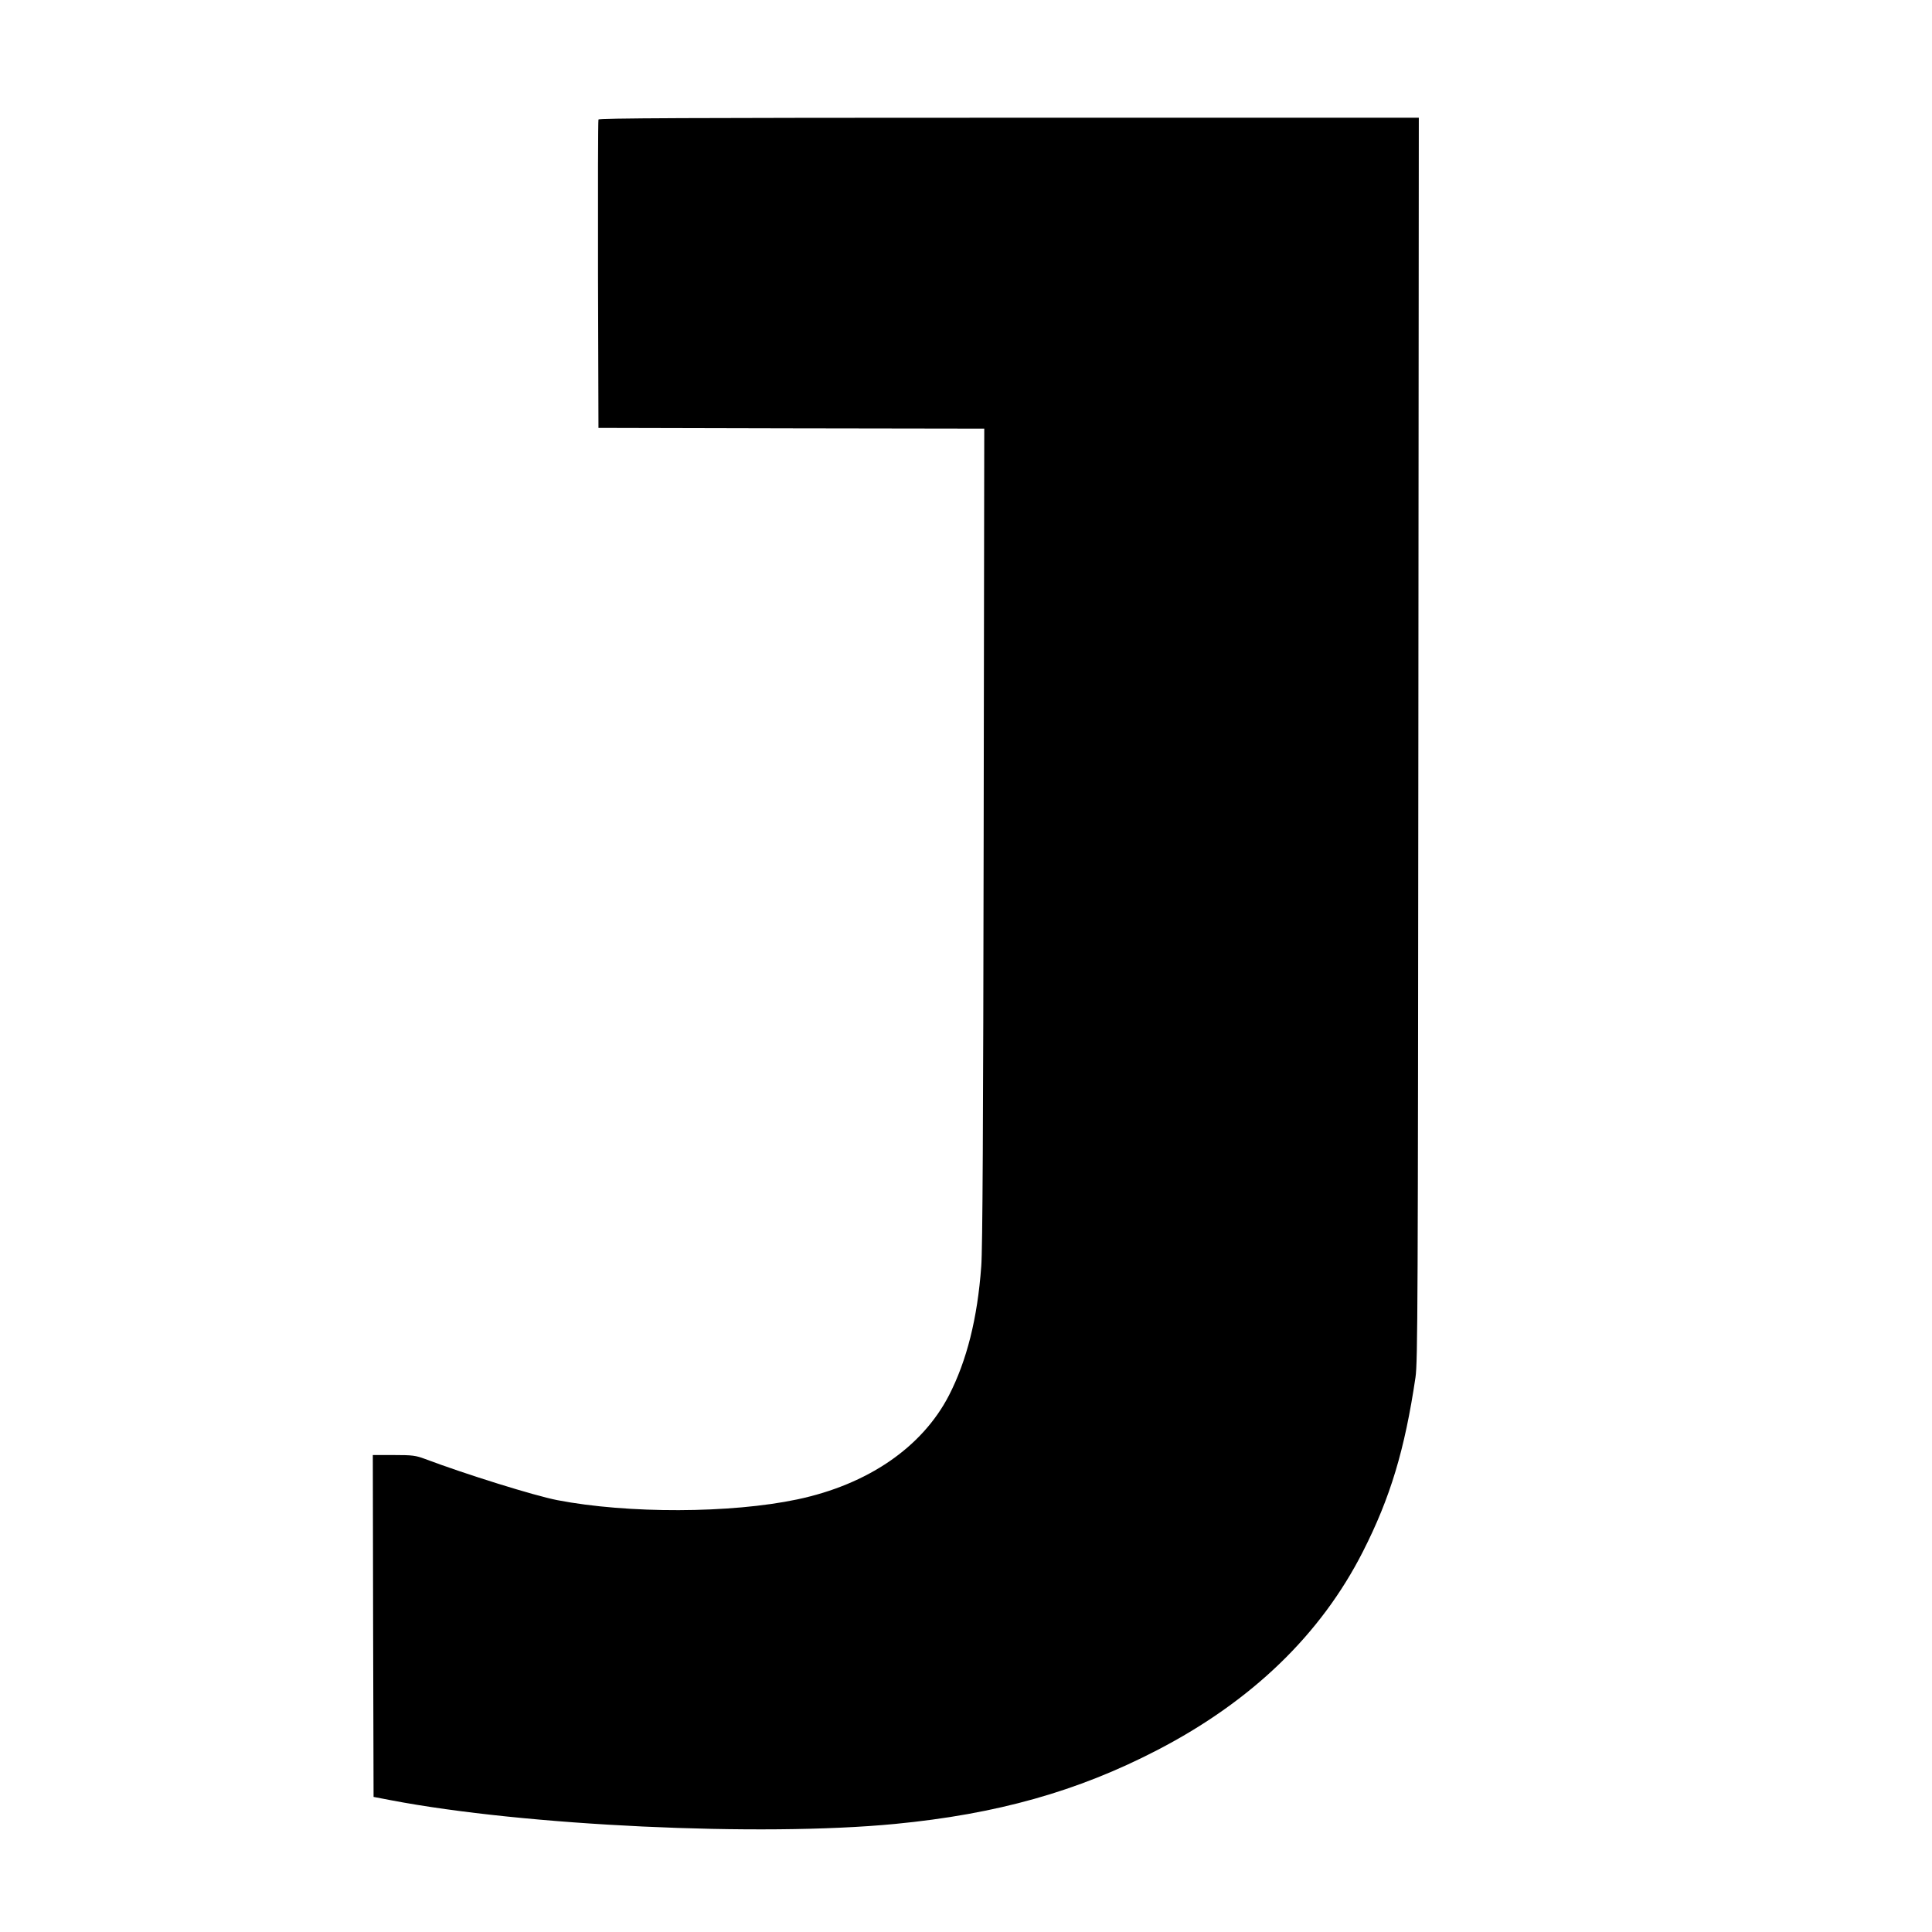 <?xml version="1.0" standalone="no"?>
<!DOCTYPE svg PUBLIC "-//W3C//DTD SVG 20010904//EN"
 "http://www.w3.org/TR/2001/REC-SVG-20010904/DTD/svg10.dtd">
<svg version="1.0" xmlns="http://www.w3.org/2000/svg"
 width="1280pt" height="1280pt" viewBox="0 0 1280 1280"
 preserveAspectRatio="xMidYMid meet">
<g transform="translate(0,1280) scale(0.1,-0.1)"
fill="#000000" stroke="none">
<path d="M3965 12008 c-3 -7 -4 -470 -3 -1028 l3 -1015 1278 -3 1278 -2 -4
-2698 c-3 -1915 -7 -2742 -16 -2852 -25 -345 -96 -625 -214 -855 -178 -344
-537 -590 -1005 -689 -441 -93 -1122 -95 -1589 -5 -151 29 -609 172 -877 273
-62 23 -82 26 -207 26 l-139 0 2 -1132 3 -1133 115 -22 c882 -169 2450 -243
3340 -157 674 65 1208 215 1735 488 628 325 1086 767 1365 1317 181 356 277
674 348 1154 15 100 16 485 19 4228 l3 4117 -2715 0 c-2163 0 -2717 -3 -2720
-12z"/>
</g>
</svg>
